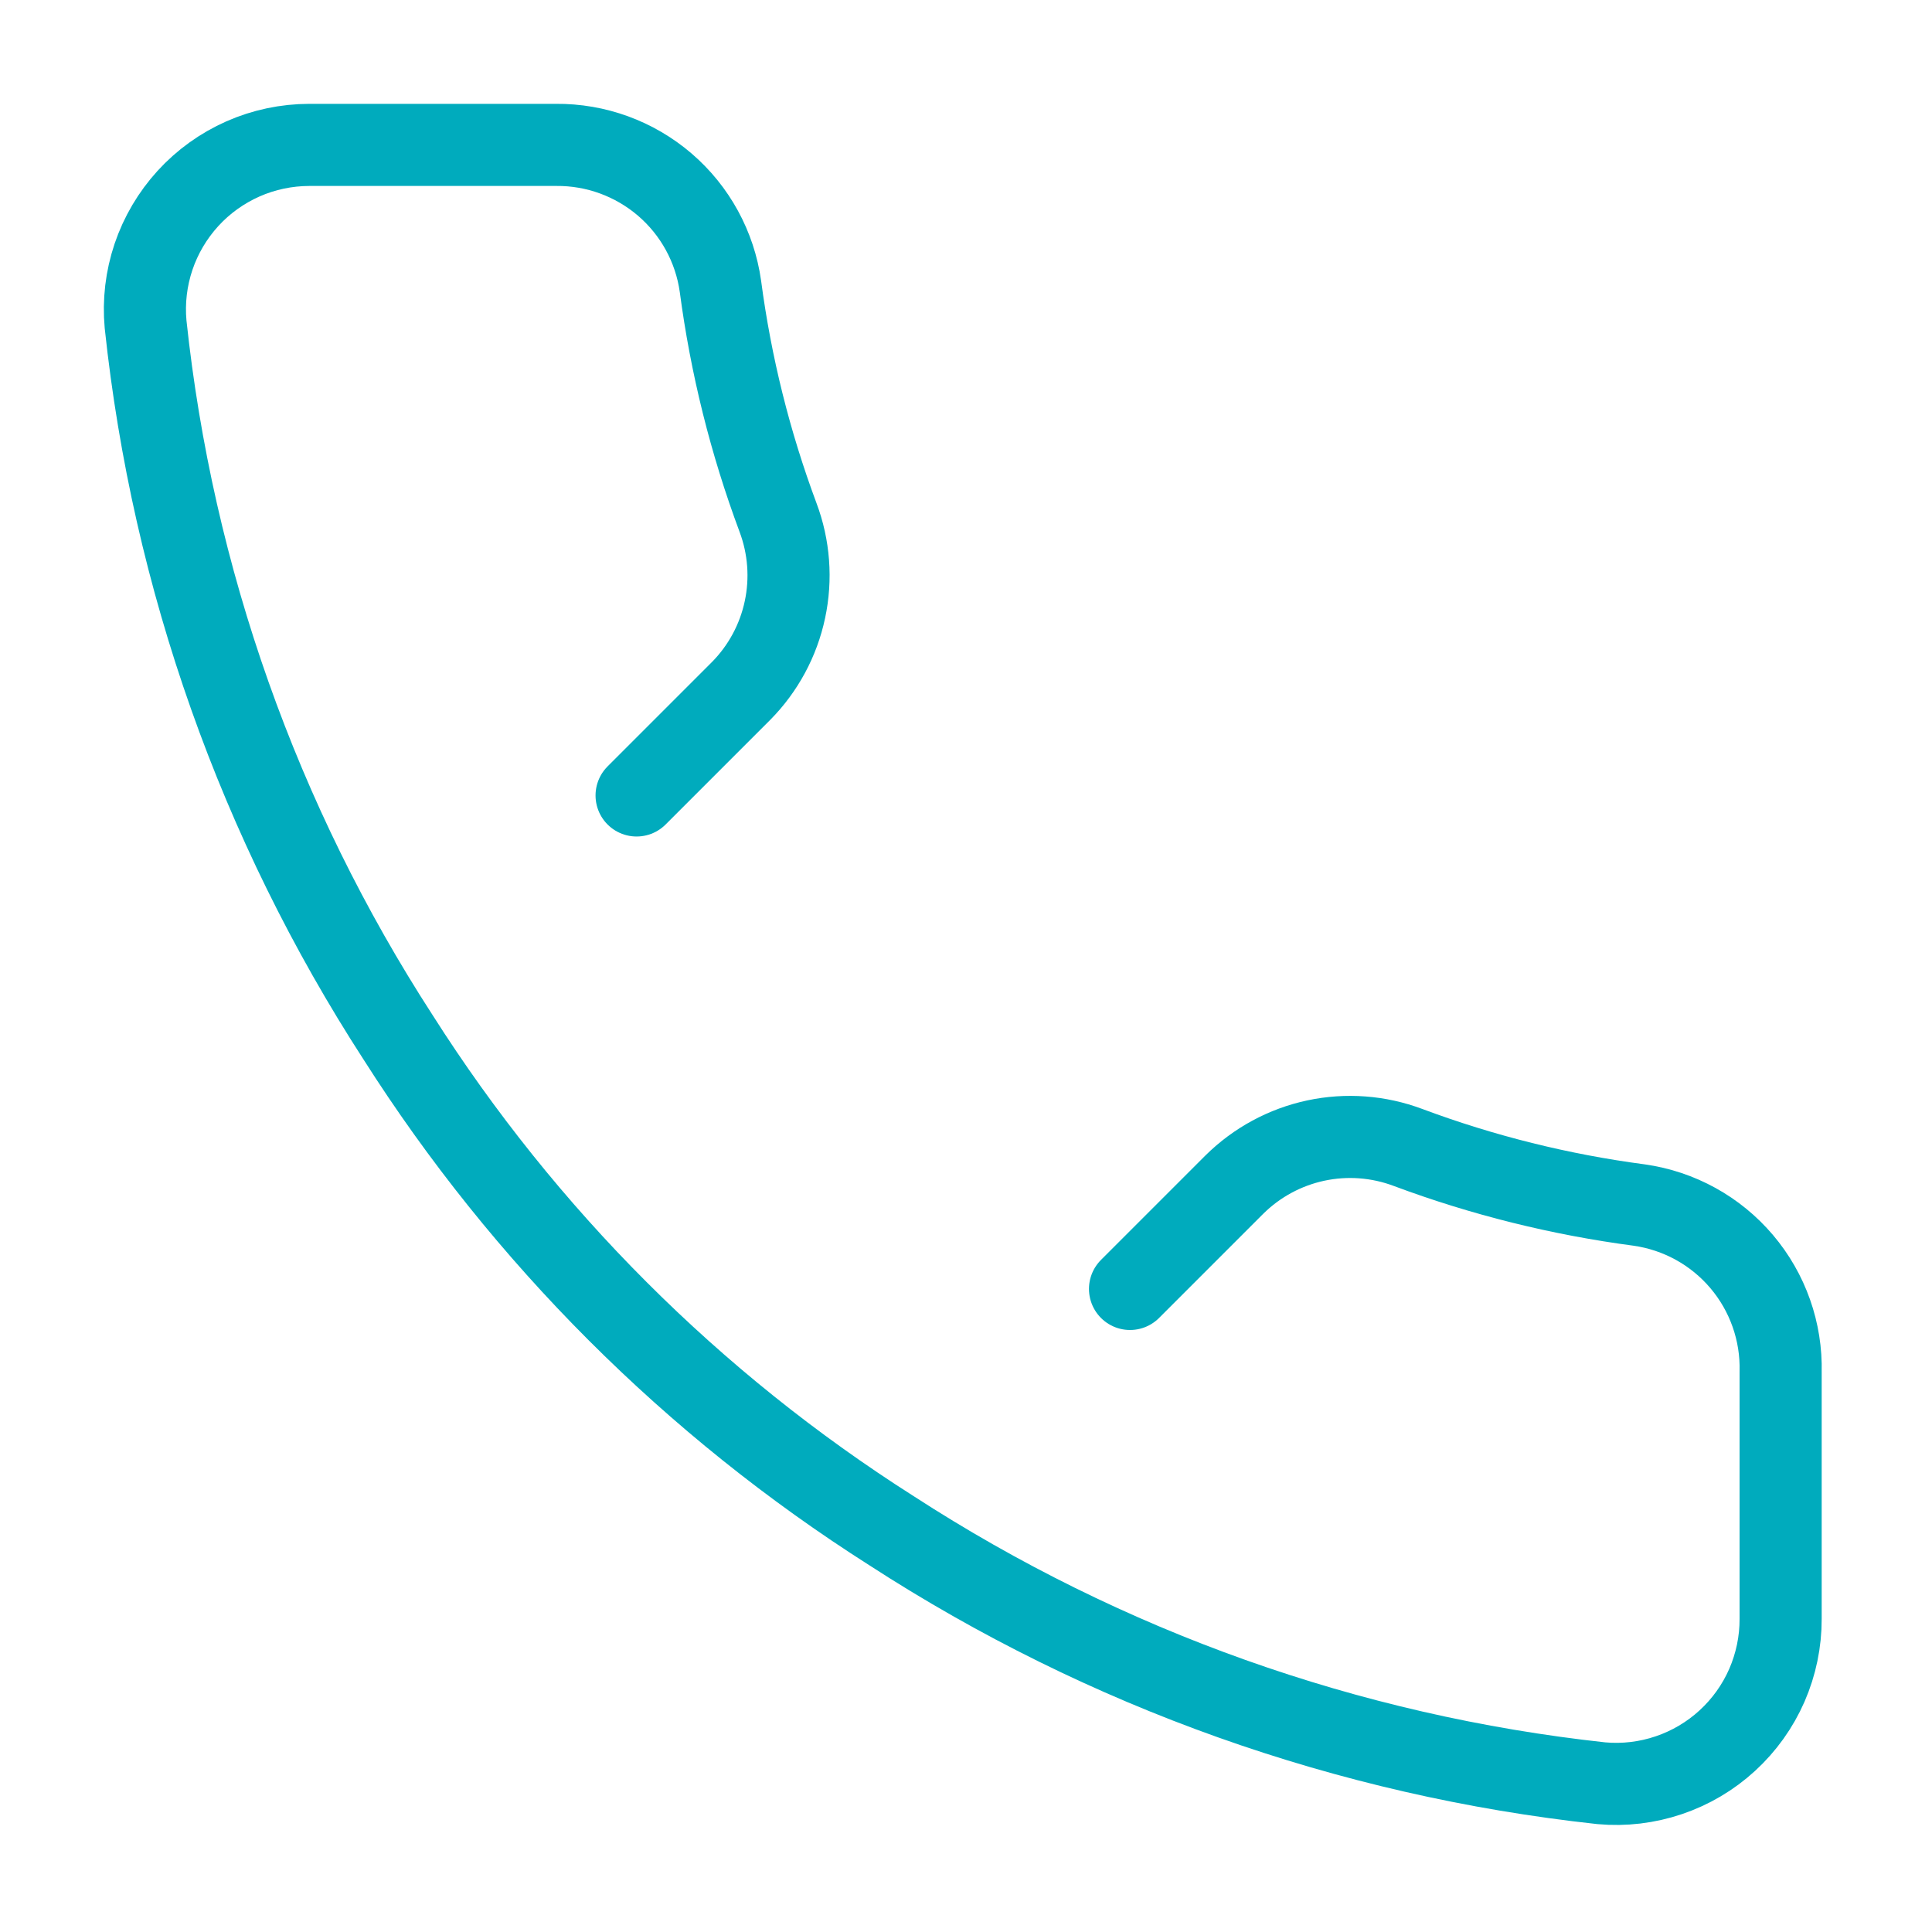 <svg width="40" height="40" viewBox="0 0 40 40" fill="none" xmlns="http://www.w3.org/2000/svg">
<rect width="40" height="40" fill="white"/>
<path d="M13.18 16.469L15.342 14.307C15.8 13.844 16.116 13.259 16.251 12.622C16.387 11.986 16.337 11.323 16.108 10.713C15.532 9.169 15.132 7.564 14.916 5.929C14.801 5.11 14.392 4.362 13.765 3.823C13.138 3.285 12.337 2.992 11.511 3H6.402C5.93 3.001 5.462 3.099 5.03 3.29C4.597 3.482 4.209 3.76 3.89 4.11C3.572 4.459 3.329 4.87 3.178 5.318C3.027 5.767 2.971 6.241 3.014 6.712C3.573 11.975 5.364 17.033 8.241 21.475C10.856 25.59 14.344 29.078 18.458 31.692C22.881 34.56 27.914 36.351 33.154 36.92C33.626 36.963 34.102 36.906 34.551 36.754C35.001 36.602 35.413 36.358 35.762 36.038C36.112 35.717 36.391 35.327 36.581 34.893C36.77 34.458 36.868 33.989 36.866 33.514V28.406C36.887 27.571 36.6 26.757 36.06 26.12C35.52 25.482 34.764 25.066 33.937 24.949C32.302 24.733 30.697 24.334 29.152 23.757C28.543 23.528 27.88 23.478 27.243 23.614C26.606 23.75 26.022 24.066 25.559 24.523L23.396 26.686" stroke="#00ABBD" stroke-width="1.7" stroke-linecap="round" stroke-linejoin="round"/>
</svg>
